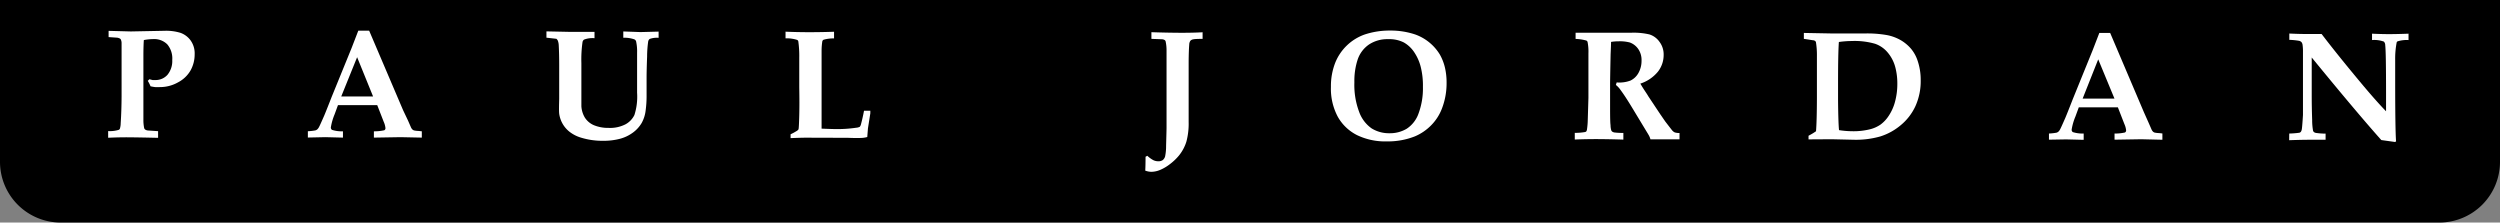 <svg xmlns="http://www.w3.org/2000/svg" viewBox="0 0 337 30"><rect x="0" y="0" width="337" height="30" fill="#808080" stroke="none"/><defs><style>.cls-1{fill:#fff;}</style></defs><title>logo bottom</title><g id="Layer_2" data-name="Layer 2"><g id="Layer_1-2" data-name="Layer 1"><path d="M337,0V21.81A8.19,8.19,0,0,1,328.81,30H8.19A8.19,8.19,0,0,1,0,21.81V0Z"/><path class="cls-1" d="M14.64,5V4.16l3,.08,4.58-.09a6.56,6.56,0,0,1,2.12.28,2.9,2.9,0,0,1,1.34,1,3,3,0,0,1,.56,1.89,4.43,4.43,0,0,1-.54,2.15A4.14,4.14,0,0,1,24,11.1a4.92,4.92,0,0,1-2.45.64,5.47,5.47,0,0,1-.64,0,5.58,5.58,0,0,1-.62-.11,4.33,4.33,0,0,0-.37-.73l.22-.22.43.11a2.22,2.22,0,0,0,.36,0,2.13,2.13,0,0,0,1.64-.7,2.92,2.92,0,0,0,.65-2,2.94,2.94,0,0,0-.67-2.11,2.48,2.48,0,0,0-1.88-.71,6.89,6.89,0,0,0-1.28.13q-.05.64-.06,1.87l0,2v3.89q0,1.44,0,3a5.19,5.19,0,0,0,.11,1.13.44.44,0,0,0,.14.18.81.81,0,0,0,.35.12l1.38.09v.9q-2.62-.06-3.95-.07t-2.78.06v-.9a4.15,4.15,0,0,0,1.44-.17.35.35,0,0,0,.14-.15,2.65,2.65,0,0,0,.11-.75q.11-1.64.12-3.65V9.25l0-1.93c0-.83,0-1.34,0-1.55a1.2,1.2,0,0,0-.1-.44.37.37,0,0,0-.14-.14,1.13,1.13,0,0,0-.35-.11Z"/><path class="cls-1" d="M41.5,18.54v-.85a7.57,7.57,0,0,0,1-.11.71.71,0,0,0,.27-.14,1.15,1.15,0,0,0,.23-.31q.12-.21.71-1.56.27-.64,1-2.51l2.69-6.6.9-2.33h1.46l4.57,10.71L55,16.25l.41.94a1,1,0,0,0,.19.27.63.63,0,0,0,.21.12,3.18,3.18,0,0,0,.6.07l.45.05v.85L54,18.49l-3.6.06V17.7a6,6,0,0,0,1.4-.14.31.31,0,0,0,.16-.29,2.67,2.67,0,0,0-.23-.84l-.88-2.26H45.56l-.45,1.23a7.85,7.85,0,0,0-.51,1.76.38.38,0,0,0,.16.35,4.39,4.39,0,0,0,1.47.19v.85l-2.37-.06ZM46,13q1,0,2.18,0t2.11,0L48.14,7.71Z"/><path class="cls-1" d="M73.66,5.08V4.23L77,4.3l1.38,0,1.38,0h.38v.85a3.12,3.12,0,0,0-1.41.19.51.51,0,0,0-.21.36,16.55,16.55,0,0,0-.15,2.8V12q0,1.88,0,2.32a3.37,3.37,0,0,0,.48,1.55,2.72,2.72,0,0,0,1.19,1,5,5,0,0,0,2,.37,4.55,4.55,0,0,0,2.27-.48,2.83,2.83,0,0,0,1.21-1.26,8.12,8.12,0,0,0,.36-3V10.41q0-2.71,0-3.3a6.24,6.24,0,0,0-.14-1.56.48.48,0,0,0-.24-.25,4.12,4.12,0,0,0-1.48-.21V4.24l2.2.08h.28l2.28-.06V5.1a2.81,2.81,0,0,0-1.2.15.58.58,0,0,0-.2.31,15,15,0,0,0-.15,2.08q-.07,1.85-.07,2.91V13a14.22,14.22,0,0,1-.13,1.91,4.54,4.54,0,0,1-.54,1.68,4.35,4.35,0,0,1-1.14,1.26,5.18,5.18,0,0,1-1.75.85,8.68,8.68,0,0,1-2.35.28,9.76,9.76,0,0,1-2.91-.42,4.69,4.69,0,0,1-1.61-.83,3.74,3.74,0,0,1-1.35-2.4q-.05-.37,0-2V8.73q0-1.44-.06-2.58a2.06,2.06,0,0,0-.12-.66A.79.79,0,0,0,75,5.23Z"/><path class="cls-1" d="M106.57,18.62v-.52a6.69,6.69,0,0,0,.75-.4,1,1,0,0,0,.28-.21.24.24,0,0,0,.05-.11q.05-.26.09-1.83t0-3.78q0-3.24,0-4a14.21,14.21,0,0,0-.13-2.21.32.32,0,0,0-.15-.18,4.58,4.58,0,0,0-1.57-.21v-.9q1.3.06,3,.07,1.87,0,3.54-.06v.9a4.67,4.67,0,0,0-1.42.18.36.36,0,0,0-.16.2,8.24,8.24,0,0,0-.1,1.27q0,1.13,0,2.85,0,.18,0,3,0,1.47,0,2.91t0,1.75q1.42.06,1.93.06a17.4,17.4,0,0,0,2.72-.18,1.28,1.28,0,0,0,.5-.13.92.92,0,0,0,.17-.38q.21-.78.4-1.78h.85c0,.19,0,.3,0,.34L117,17.3q-.08,1-.09,1.17a3.64,3.64,0,0,1-.59.11q-.63.05-1.94,0L112,18.57l-2.36,0Q108.62,18.53,106.57,18.62Z"/><path class="cls-1" d="M154.42,21.13l.24-.13a3.72,3.72,0,0,0,.81.59,1.55,1.55,0,0,0,.66.15,1,1,0,0,0,.62-.17,1,1,0,0,0,.31-.5,7,7,0,0,0,.13-1.43q.06-2.16.06-2.4v-8q0-1.32,0-2.38a5.64,5.64,0,0,0-.12-1.26A.34.34,0,0,0,157,5.4a.8.8,0,0,0-.4-.11l-1.39-.05v-.9q2,.07,4,.08,1.69,0,2.9-.07v.89q-1,0-1.25.06a.69.69,0,0,0-.39.19.91.91,0,0,0-.16.52q-.07.84-.08,2.35v8.11a9.3,9.3,0,0,1-.31,2.64,5.62,5.62,0,0,1-1,1.86,7.07,7.07,0,0,1-1.17,1.12,5.93,5.93,0,0,1-1.33.8,3.15,3.15,0,0,1-1.21.27,2.45,2.45,0,0,1-.83-.16Q154.42,22.3,154.42,21.13Z"/><path class="cls-1" d="M179.41,11.7A8.6,8.6,0,0,1,180,8.43a6.67,6.67,0,0,1,3.93-3.77,10.64,10.64,0,0,1,3.47-.54,10.33,10.33,0,0,1,3.38.53,6.41,6.41,0,0,1,3.31,2.7,6.65,6.65,0,0,1,.68,1.73,8.8,8.8,0,0,1,.23,2.08,9.46,9.46,0,0,1-.67,3.58,6.48,6.48,0,0,1-1.44,2.18,6.72,6.72,0,0,1-2.16,1.46,9.87,9.87,0,0,1-3.79.68,8.72,8.72,0,0,1-4-.84,6.14,6.14,0,0,1-2.6-2.47A8,8,0,0,1,179.41,11.7Zm3.16-.6a10.29,10.29,0,0,0,.65,4,4.61,4.61,0,0,0,1.68,2.21,4.44,4.44,0,0,0,2.42.65,4.38,4.38,0,0,0,2.31-.61,4.06,4.06,0,0,0,1.6-2.08,9.72,9.72,0,0,0,.58-3.56A10.35,10.35,0,0,0,191.51,9a6.31,6.31,0,0,0-.9-2,4.14,4.14,0,0,0-1.38-1.28,4.34,4.34,0,0,0-2.11-.44,4.48,4.48,0,0,0-2.55.7A4,4,0,0,0,183,8.07,9.22,9.22,0,0,0,182.57,11.1Z"/><path class="cls-1" d="M212.39,5.25V4.41l1.64,0,1.95,0q1.08,0,1.85,0,1.27,0,2.1,0a9.31,9.31,0,0,1,2.41.23,2.62,2.62,0,0,1,1.36,1,2.81,2.81,0,0,1,.56,1.77,3.65,3.65,0,0,1-.77,2.25,5.1,5.1,0,0,1-2.37,1.61q.26.46.58.94t.38.58l.12.2,1.59,2.39.69,1q.77,1,.94,1.21a1.08,1.08,0,0,0,.34.26,2,2,0,0,0,.64.08v.85l-2.29,0q-.82,0-1.63,0a2.43,2.43,0,0,0-.24-.58l-2.19-3.62q-.94-1.56-1.6-2.45a3.09,3.09,0,0,0-.63-.68l.11-.34a4.23,4.23,0,0,0,1.86-.25,2.43,2.43,0,0,0,1.06-1,3.34,3.34,0,0,0,.43-1.69,2.6,2.6,0,0,0-.45-1.57,2.37,2.37,0,0,0-1.12-.87,5.22,5.22,0,0,0-1.54-.16,5.89,5.89,0,0,0-1,.08q0,.37-.06,1.66-.06,2.9-.07,3.88,0,1.54,0,3.26,0,2.11.06,2.4a2.44,2.44,0,0,0,.11.75.42.42,0,0,0,.13.15.78.78,0,0,0,.3.11,10.23,10.23,0,0,0,1.19.06v.9q-1.75-.06-3.55-.07-1.6,0-3,.06v-.9a7.85,7.85,0,0,0,1.38-.11.32.32,0,0,0,.18-.1.68.68,0,0,0,.09-.29,9.65,9.65,0,0,0,.1-1.21l.09-3V9.34l0-2.16a6.51,6.51,0,0,0-.12-1.54.38.38,0,0,0-.15-.17A5.9,5.9,0,0,0,212.39,5.25Z"/><path class="cls-1" d="M243.79,18.79V18.3l.29-.16a7.19,7.19,0,0,0,.72-.45q.11-1.37.12-4.46V11.54q0-1.35,0-4a10.88,10.88,0,0,0-.13-1.85.39.39,0,0,0-.08-.14.53.53,0,0,0-.26-.12c-.12,0-.55-.09-1.29-.19V4.44l3.72.07,2.47,0,2.1,0a15.35,15.35,0,0,1,2.91.22,6,6,0,0,1,1.9.71,5.4,5.4,0,0,1,1.37,1.16A4.92,4.92,0,0,1,258.43,8a8,8,0,0,1,.48,2.83,8.17,8.17,0,0,1-.72,3.5,7.27,7.27,0,0,1-2,2.57,8,8,0,0,1-2.72,1.49,12,12,0,0,1-3.54.45l-3-.07Zm4.1-1.25a12.17,12.17,0,0,0,1.83.15,9.19,9.19,0,0,0,2.42-.28,4.38,4.38,0,0,0,1.36-.62,4.57,4.57,0,0,0,1.12-1.21,6.33,6.33,0,0,0,.84-1.91,9.18,9.18,0,0,0,.3-2.39A8.57,8.57,0,0,0,255.47,9a5.05,5.05,0,0,0-1-1.91,3.86,3.86,0,0,0-1.71-1.19,10,10,0,0,0-3.14-.37,12.66,12.66,0,0,0-1.74.13q-.11,1.45-.11,5.49v2.36Q247.8,16.57,247.9,17.54Z"/><path class="cls-1" d="M276.2,18.83V18a7.91,7.91,0,0,0,1-.11.7.7,0,0,0,.27-.14,1.13,1.13,0,0,0,.23-.31q.12-.21.71-1.56.27-.64,1-2.51l2.68-6.6.9-2.33h1.46L289,15.13l.63,1.41.41.94a1,1,0,0,0,.19.27.63.63,0,0,0,.21.12,3.09,3.09,0,0,0,.6.07l.45.05v.85l-2.85-.07-3.6.06V18a5.92,5.92,0,0,0,1.4-.14.31.31,0,0,0,.16-.29,2.66,2.66,0,0,0-.23-.84l-.88-2.26h-5.27l-.45,1.23a7.82,7.82,0,0,0-.51,1.76.38.38,0,0,0,.16.35,4.41,4.41,0,0,0,1.46.19v.85l-2.37-.06Zm4.54-5.54q1,0,2.18,0t2.11,0L282.84,8Z"/><path class="cls-1" d="M308.59,18a11.19,11.19,0,0,0,1.38-.11.42.42,0,0,0,.19-.13.88.88,0,0,0,.13-.38q.06-.39.15-1.89,0-.85,0-2.21V10l0-3a6.17,6.17,0,0,0-.06-1,.76.76,0,0,0-.15-.33.67.67,0,0,0-.32-.17,10.19,10.19,0,0,0-1.31-.13V4.52q1.3.06,1.92.06l1.49,0,.94,0q2.11,2.76,5.11,6.36,2.16,2.6,3.58,4.06V12.59q0-5.52-.11-6.49a.72.72,0,0,0-.18-.49,3.8,3.8,0,0,0-1.6-.21V4.54q1.25.06,2.3.06t2.62-.06v.86a4.09,4.09,0,0,0-1.49.18.26.26,0,0,0-.11.15,11.61,11.61,0,0,0-.2,2.34q0,1.83,0,2.7,0,6.82.12,8.28l-.13.09L321,18.88q-3.31-3.71-9.38-11.13v5.11q0,1.59.06,3.31a7.89,7.89,0,0,0,.12,1.45.42.42,0,0,0,.14.2.73.73,0,0,0,.34.11,9,9,0,0,0,1,.08h.21v.83l-2.21,0q-1,0-2.7.06Z"/></g></g></svg>